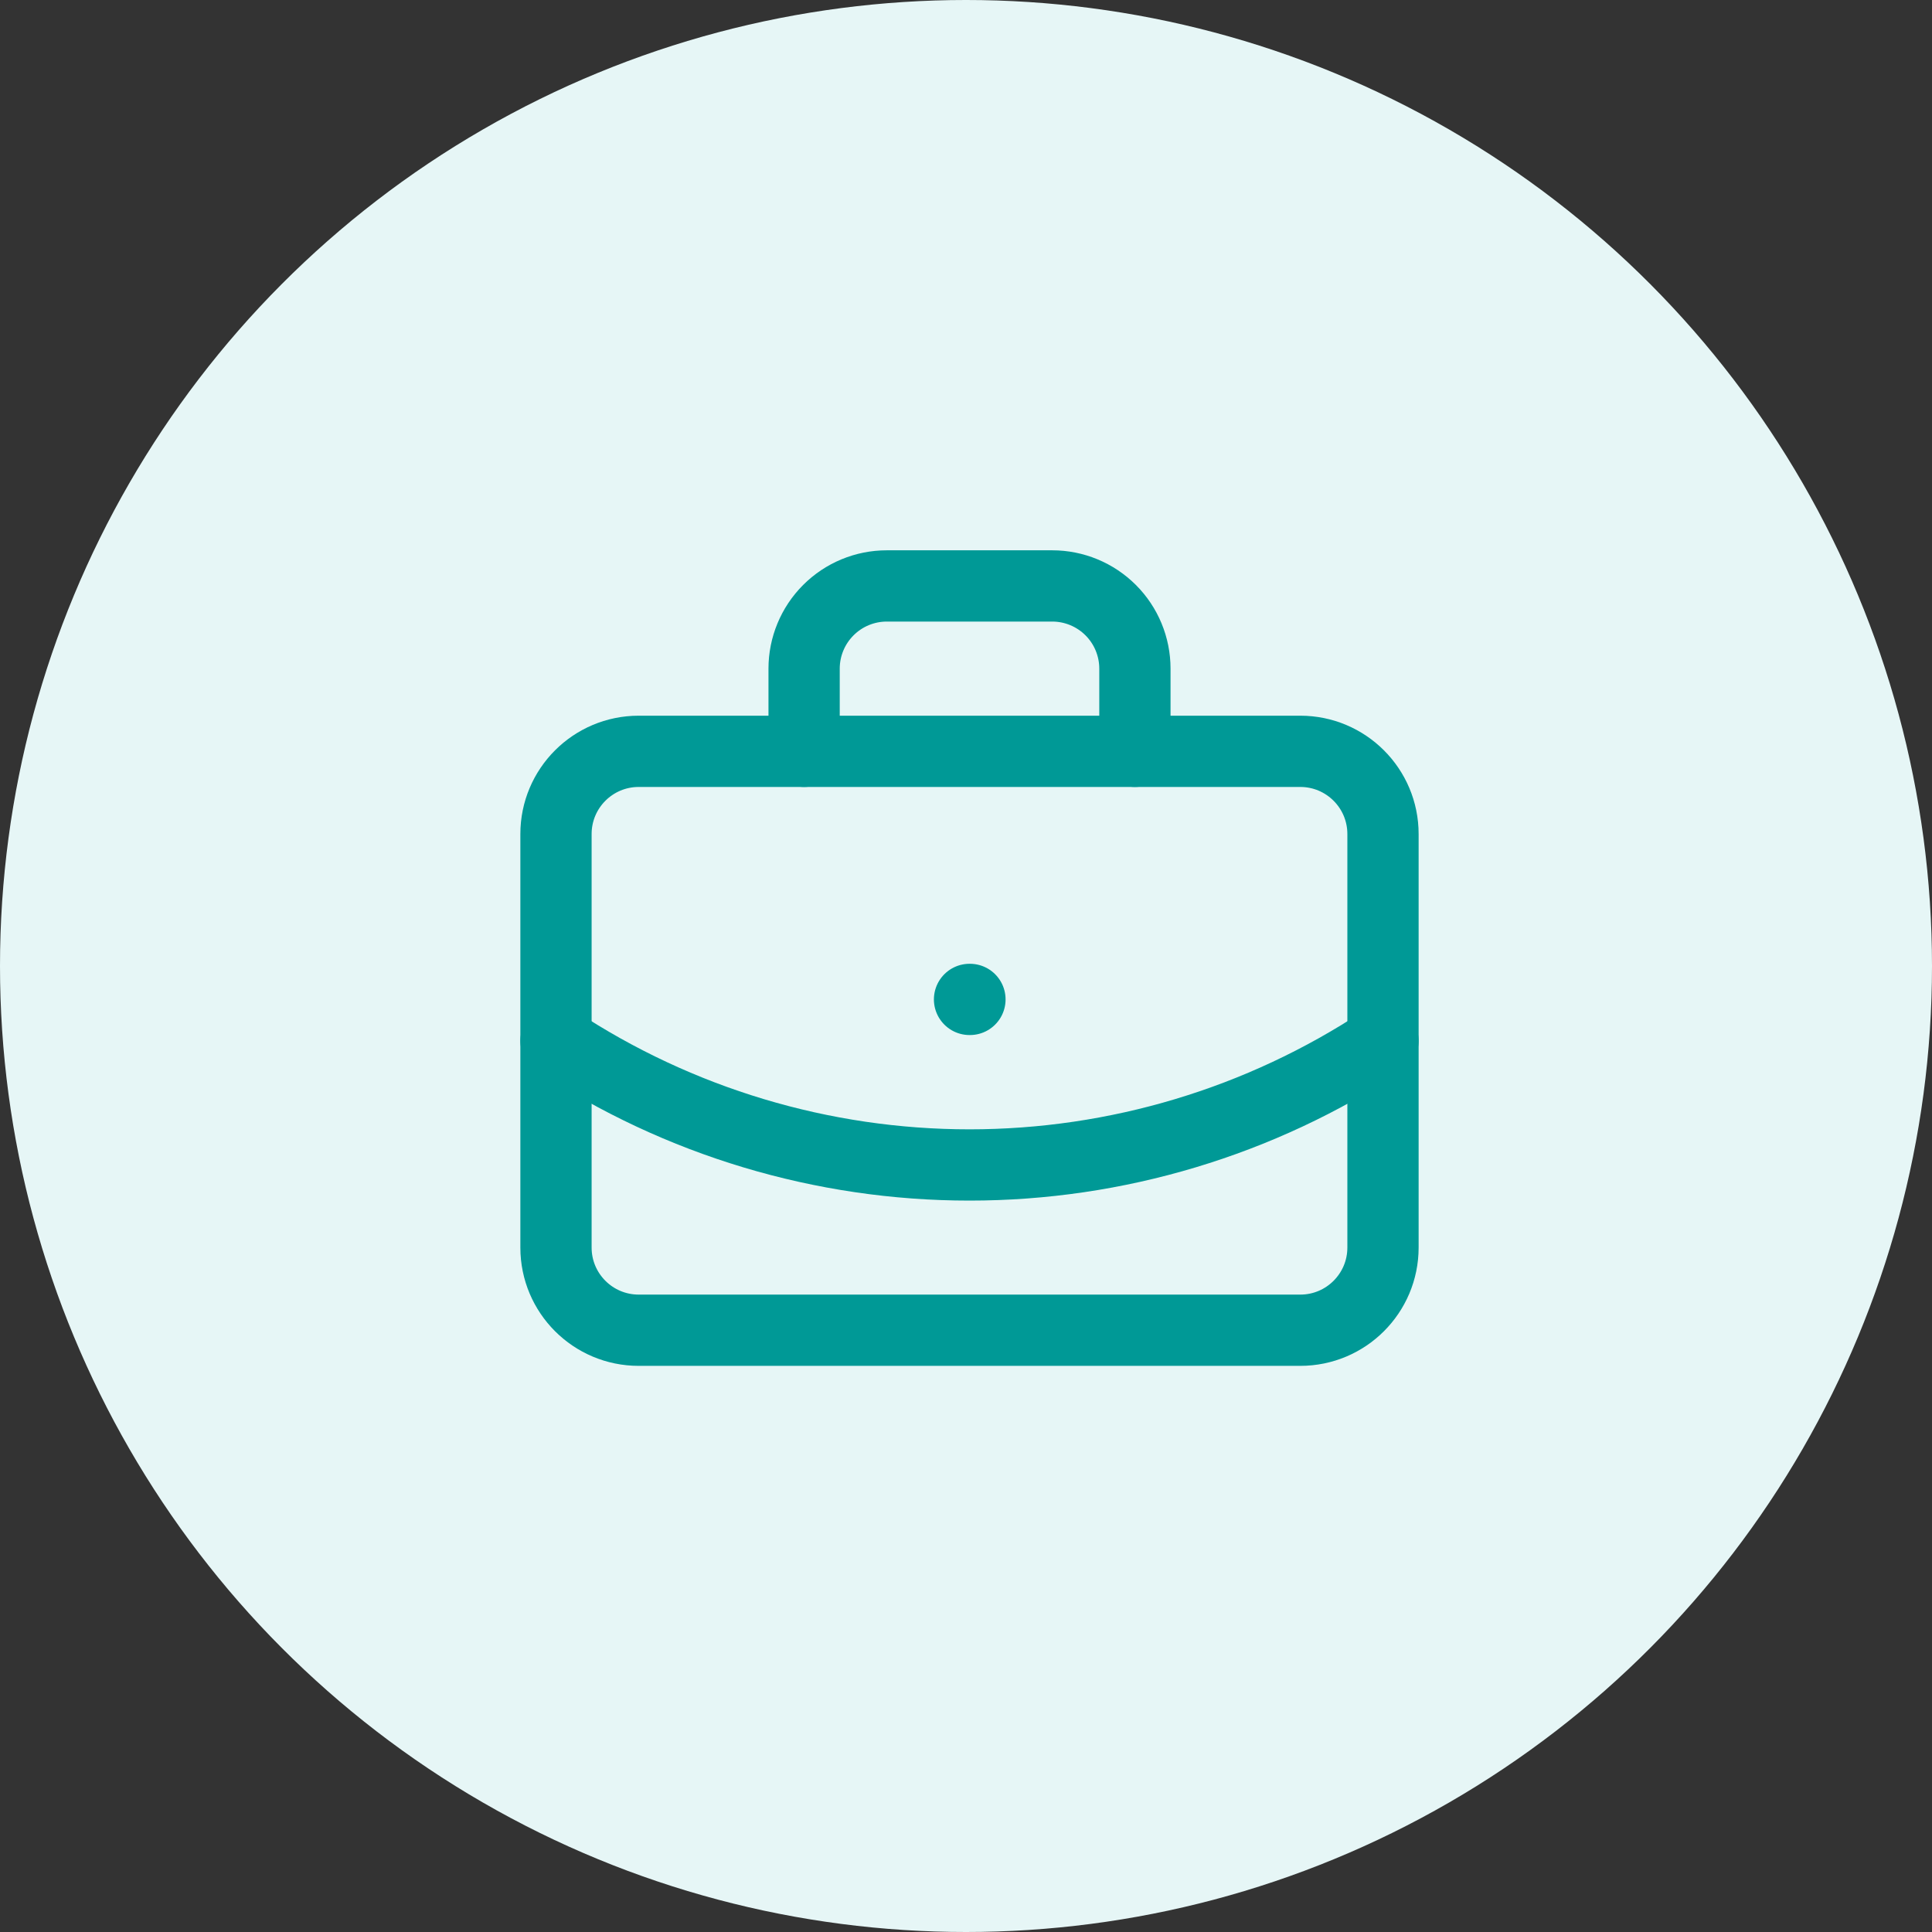 <svg width="122" height="122" viewBox="0 0 122 122" fill="none" xmlns="http://www.w3.org/2000/svg">
<rect x="0" y="0" width="122" height="122" fill="#333333" stroke="none"/>
<circle cx="61" cy="61" r="61" fill="#E6F6F6"/>
<path d="M61.223 63.11H61.249" stroke="#009996" stroke-width="4.5" stroke-linecap="round" stroke-linejoin="round"/>
<path d="M71.666 47.444V42.222C71.666 40.837 71.116 39.509 70.137 38.53C69.157 37.55 67.829 37 66.444 37H56C54.614 37 53.286 37.55 52.307 38.53C51.328 39.509 50.777 40.837 50.777 42.222V47.444" stroke="#009996" stroke-width="4.5" stroke-linecap="round" stroke-linejoin="round"/>
<path d="M87.332 65.722C79.584 70.837 70.504 73.564 61.221 73.564C51.937 73.564 42.857 70.837 35.109 65.722" stroke="#009996" stroke-width="4.5" stroke-linecap="round" stroke-linejoin="round"/>
<path d="M82.109 47.444H40.332C37.447 47.444 35.109 49.782 35.109 52.667V78.778C35.109 81.662 37.447 84 40.332 84H82.109C84.993 84 87.332 81.662 87.332 78.778V52.667C87.332 49.782 84.993 47.444 82.109 47.444Z" stroke="#009996" stroke-width="4.5" stroke-linecap="round" stroke-linejoin="round"/>
</svg>
